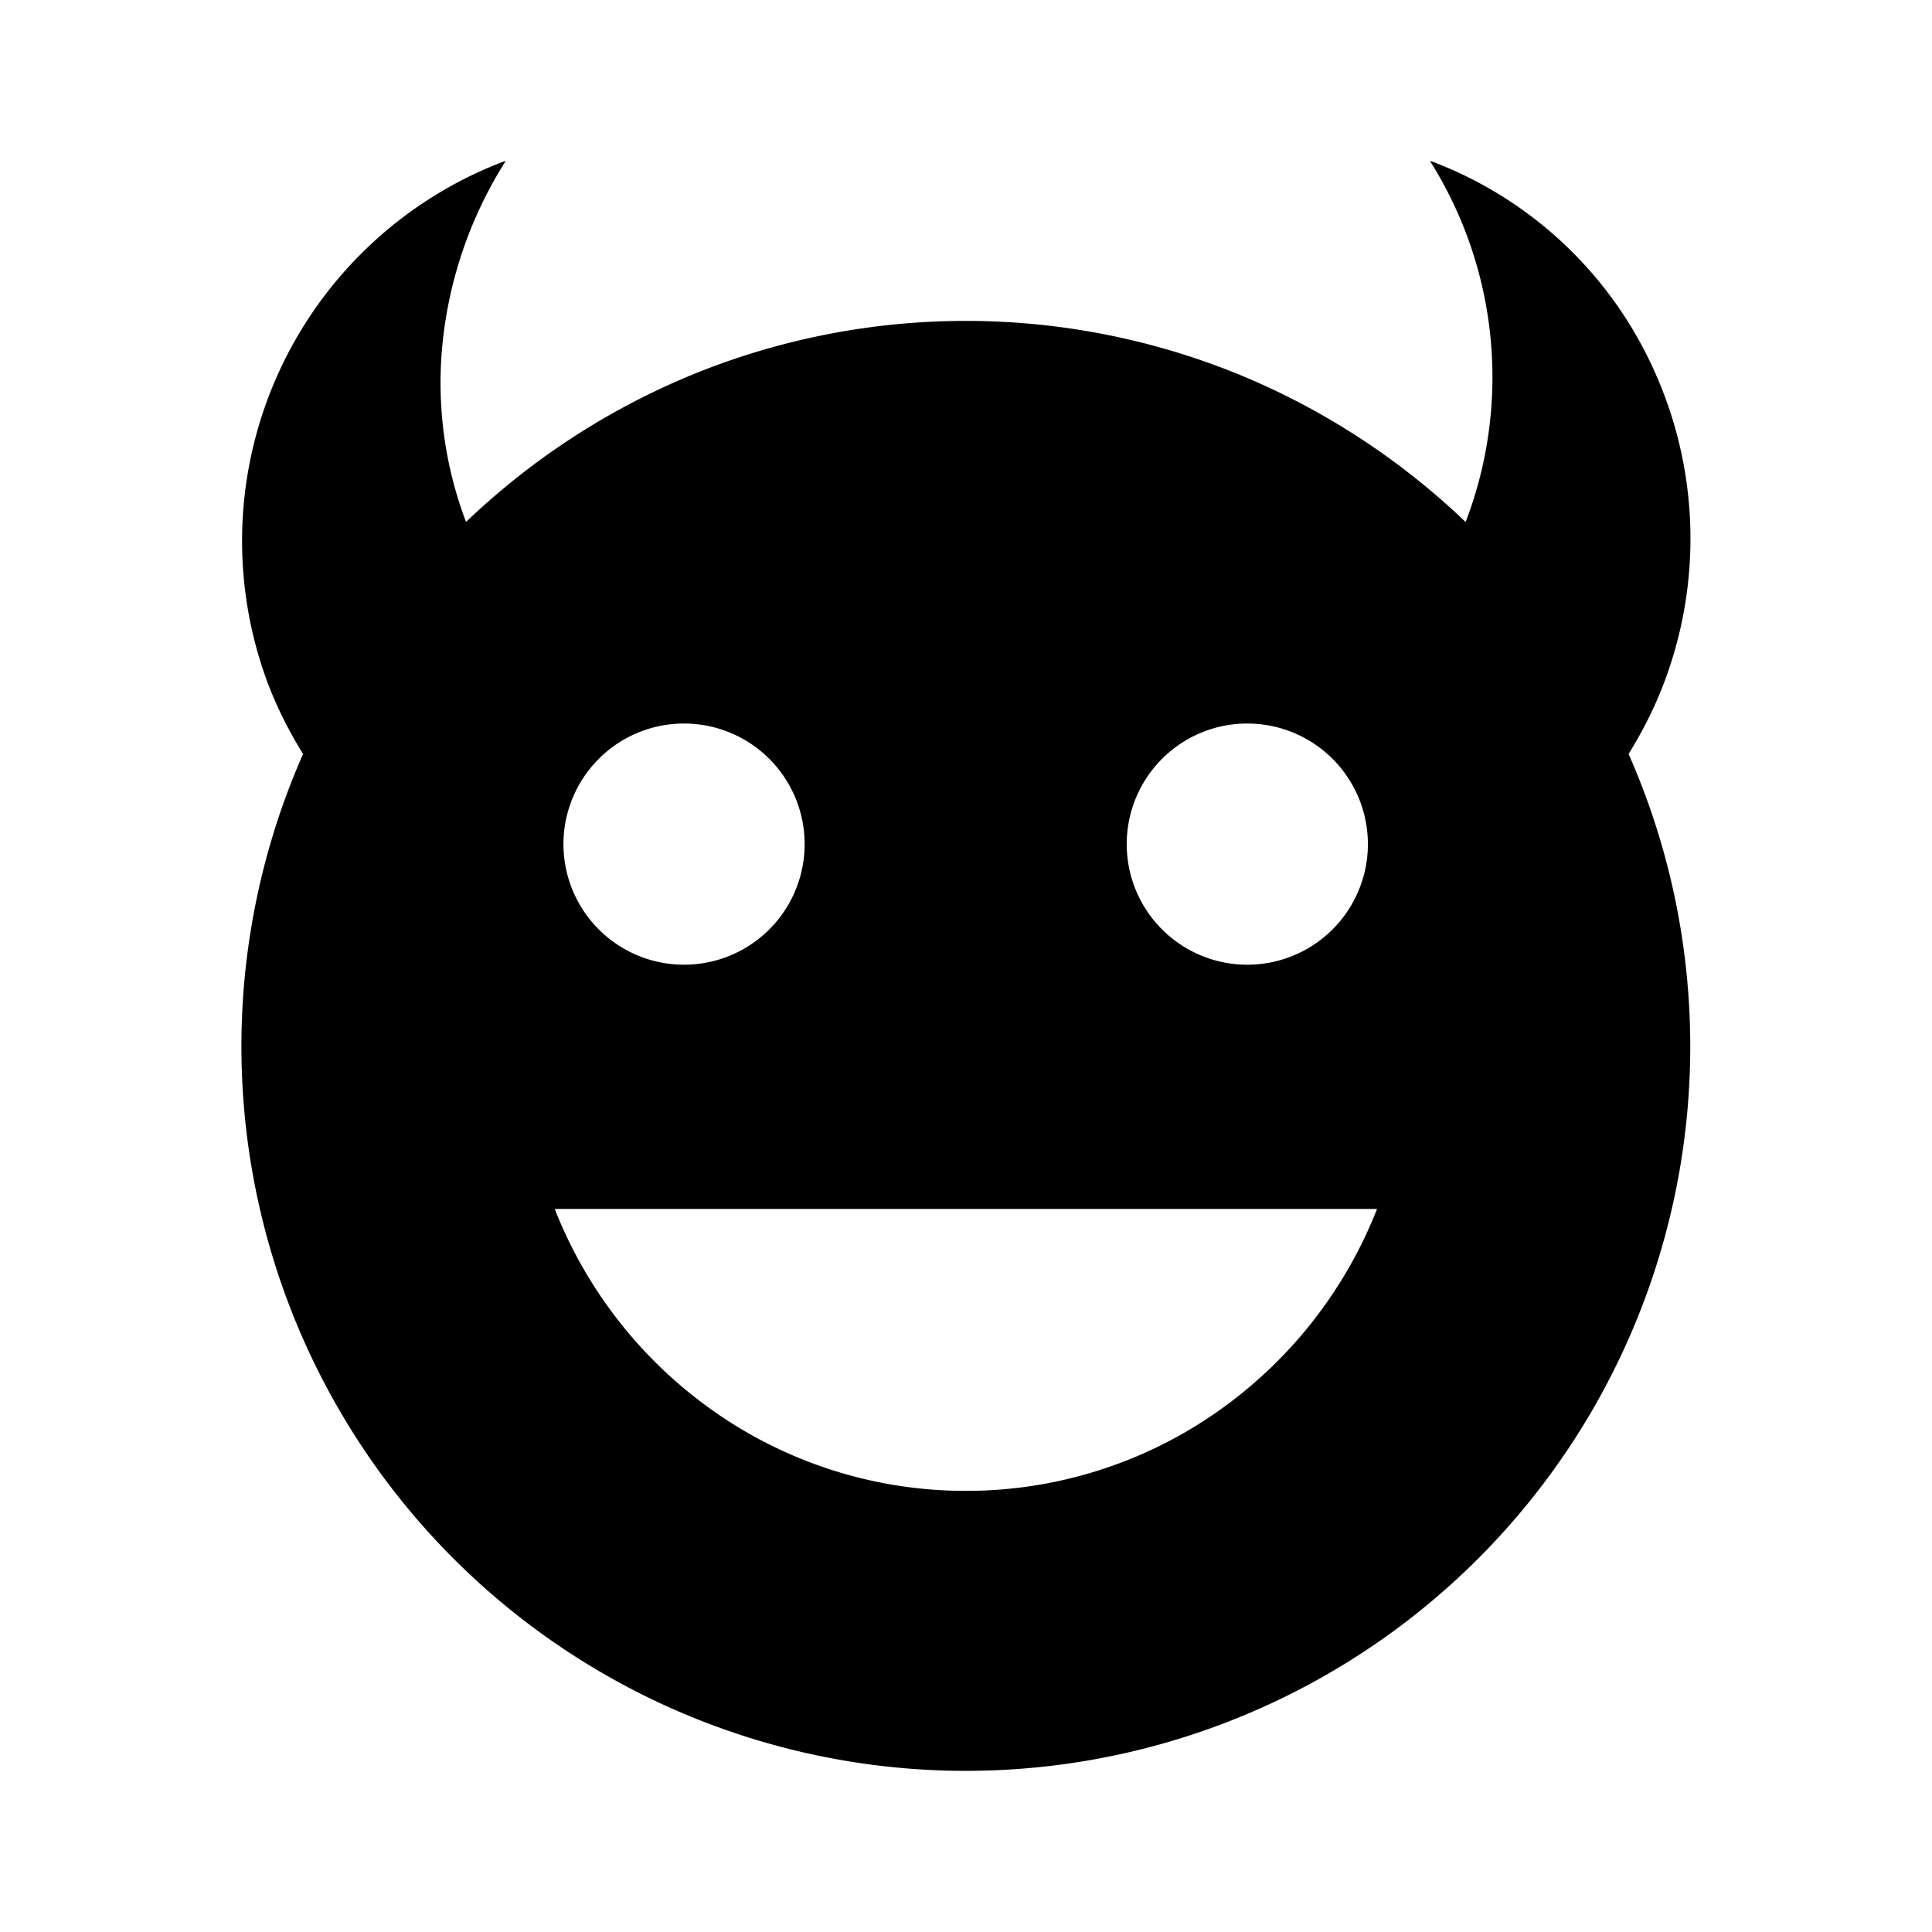 <svg xmlns="http://www.w3.org/2000/svg" viewBox="0 0 24 24" fill="currentColor"><path d="M20.231,9.366q.128-.206.239-.426a4.857,4.857,0,0,0,.2-.455,5.053,5.053,0,0,0-.103-3.84,4.942,4.942,0,0,0-2.773-2.637l-.015-.004L17.764,2a5.033,5.033,0,0,1,.446,4.476l-.002.004-.002.004a9.041,9.041,0,0,0-2.806-1.828,8.975,8.975,0,0,0-6.804,0A9.041,9.041,0,0,0,5.79,6.483l-.002-.004-.002-.004A4.872,4.872,0,0,1,5.511,4.145,5.209,5.209,0,0,1,6.282,2l-.015.004-.015.004A5.044,5.044,0,0,0,3.326,8.485a4.854,4.854,0,0,0,.2.455q.11.22.239.426a8.999,8.999,0,1,0,16.466,0Zm-4.735-.378a1.498,1.498,0,1,1-1.061.439A1.494,1.494,0,0,1,15.497,8.988Zm-6.997,0a1.498,1.498,0,1,1-1.061.439A1.494,1.494,0,0,1,8.5,8.988ZM11.998,18.52A5.431,5.431,0,0,1,8.871,17.534a5.548,5.548,0,0,1-1.98-2.516H17.106a5.548,5.548,0,0,1-1.98,2.516A5.431,5.431,0,0,1,11.998,18.52Z"/></svg>